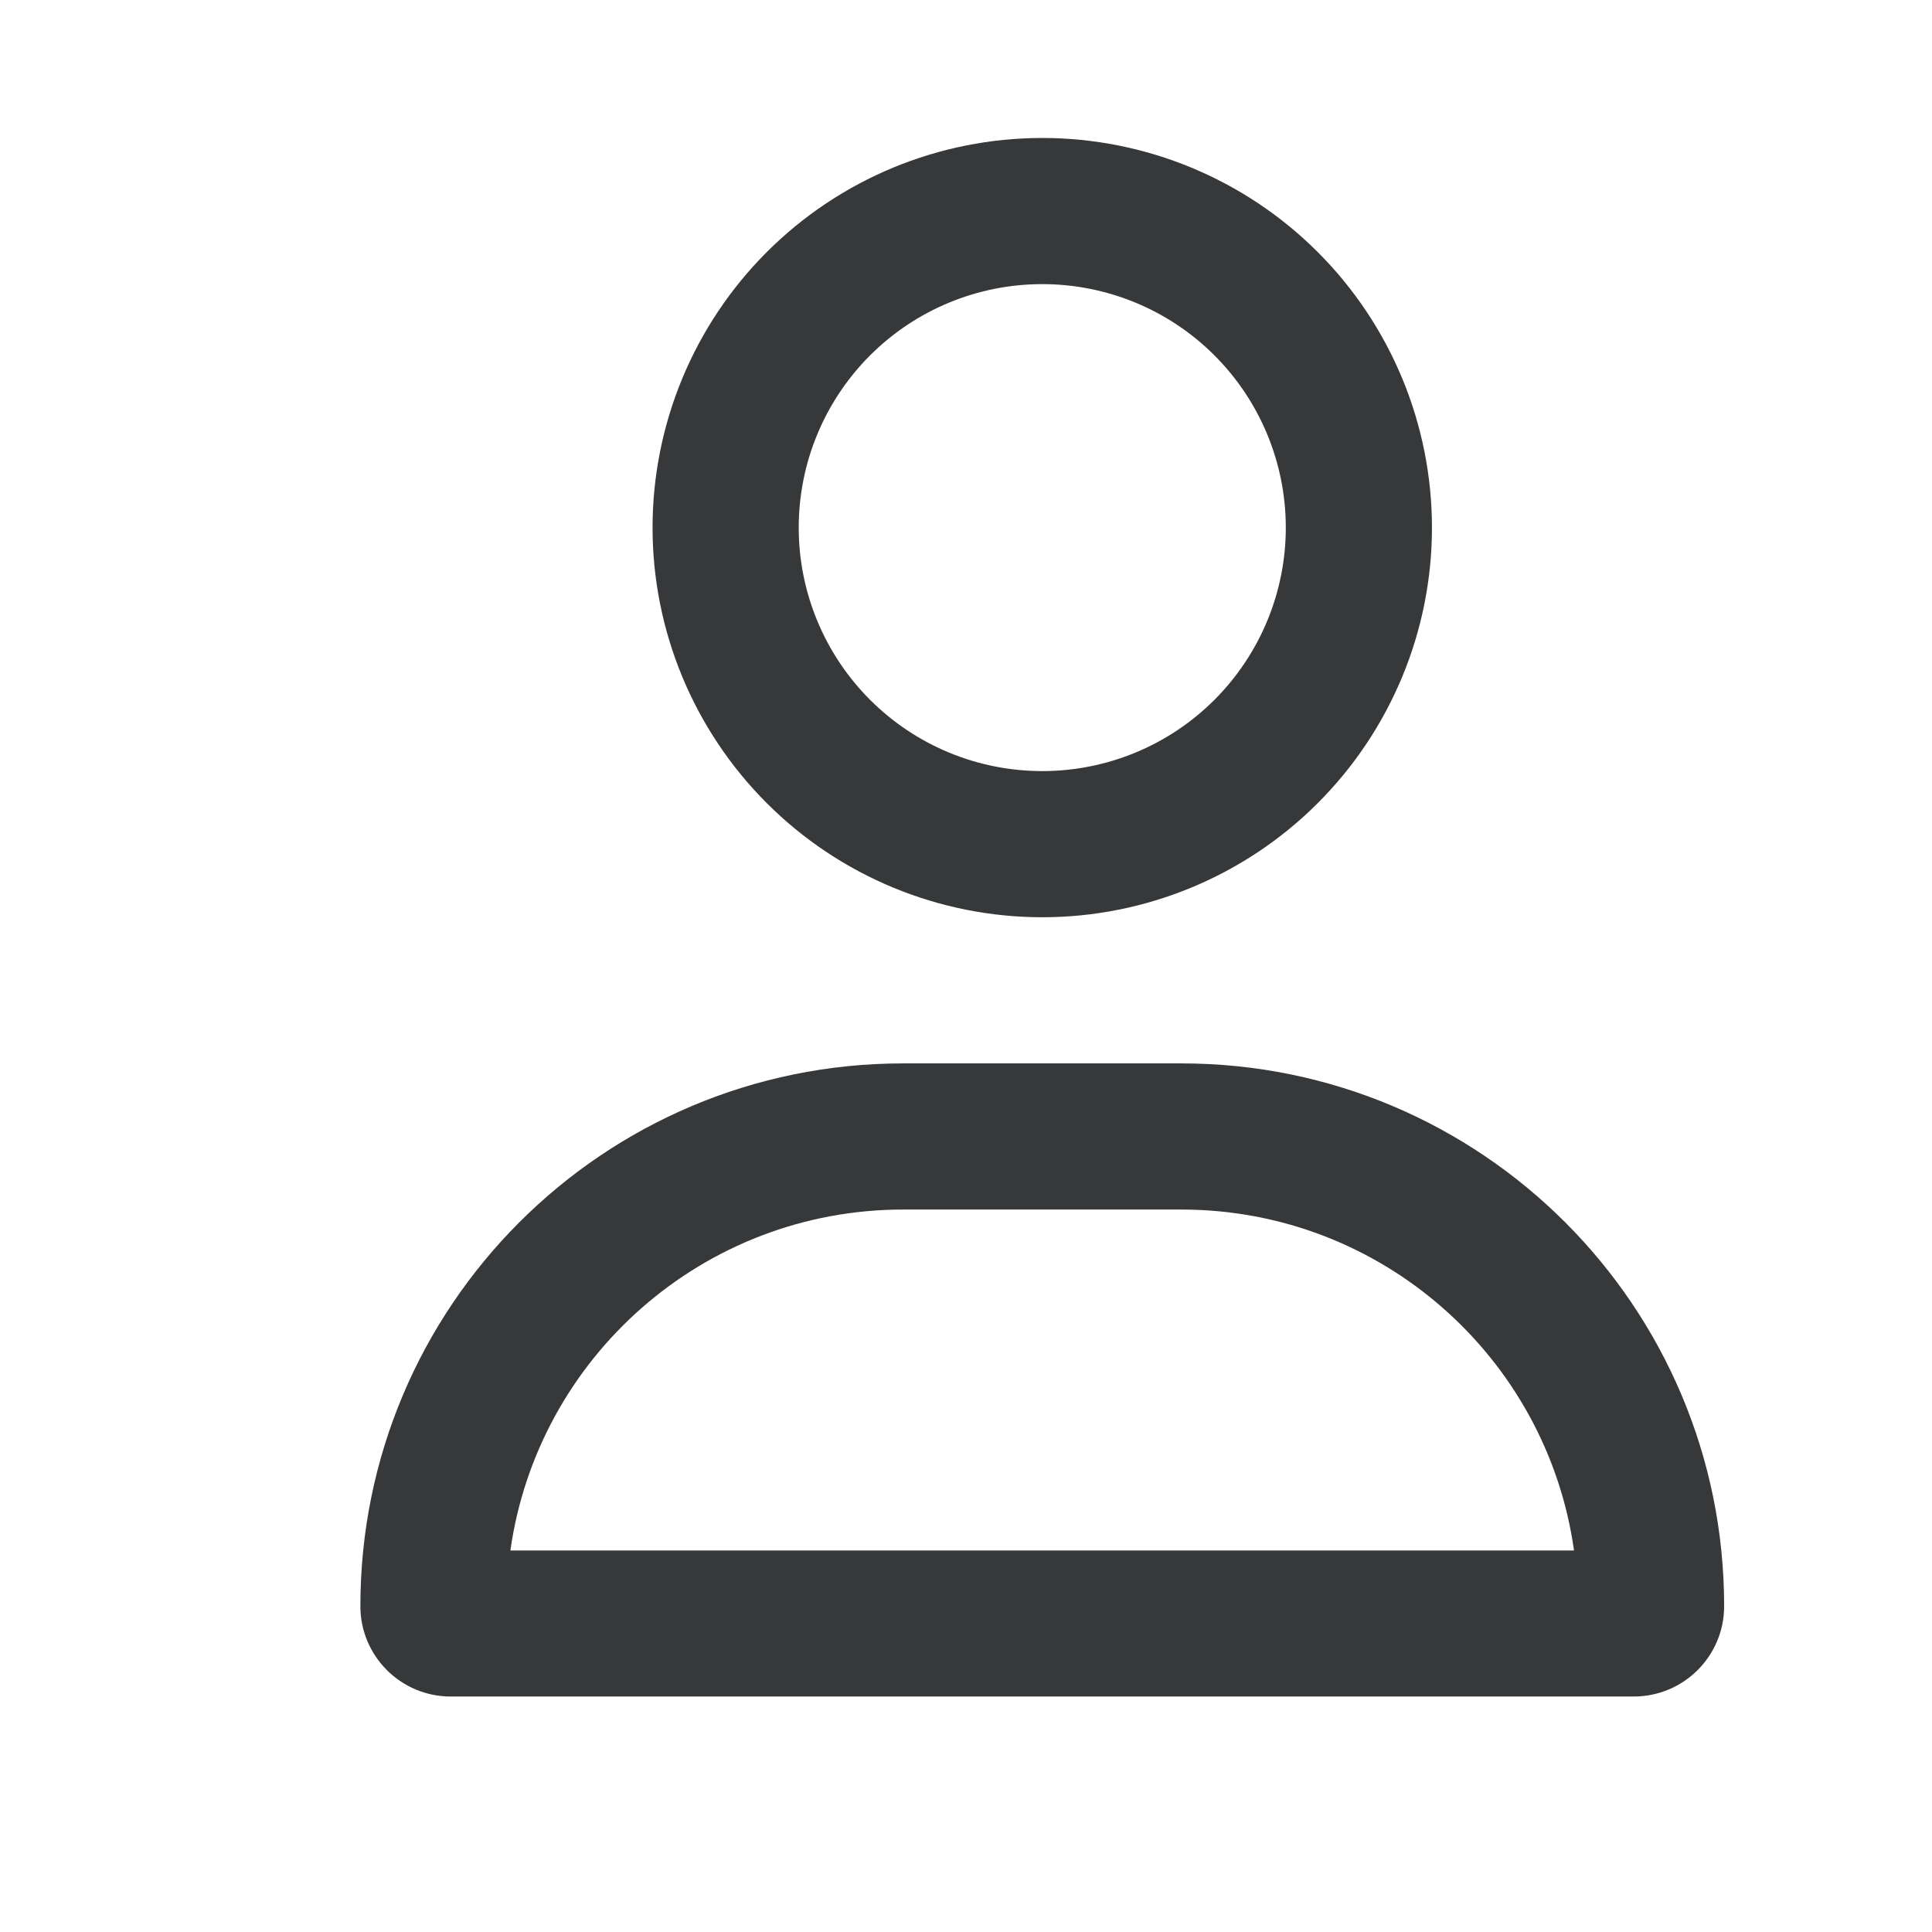 <svg width="17" height="17" viewBox="0 0 17 17" fill="none" xmlns="http://www.w3.org/2000/svg">
<path d="M11.314 4.643C11.314 4.074 11.088 3.529 10.686 3.127C10.284 2.725 9.739 2.5 9.171 2.5C8.603 2.5 8.058 2.725 7.656 3.127C7.254 3.529 7.028 4.074 7.028 4.643C7.028 5.211 7.254 5.756 7.656 6.158C8.058 6.56 8.603 6.785 9.171 6.785C9.739 6.785 10.284 6.56 10.686 6.158C11.088 5.756 11.314 5.211 11.314 4.643ZM5.742 4.643C5.742 3.733 6.104 2.861 6.747 2.218C7.39 1.575 8.262 1.214 9.171 1.214C10.08 1.214 10.952 1.575 11.595 2.218C12.238 2.861 12.6 3.733 12.6 4.643C12.6 5.552 12.238 6.424 11.595 7.067C10.952 7.71 10.08 8.071 9.171 8.071C8.262 8.071 7.39 7.71 6.747 7.067C6.104 6.424 5.742 5.552 5.742 4.643ZM4.491 13.643H13.85C13.612 11.947 12.155 10.643 10.395 10.643H7.947C6.187 10.643 4.73 11.947 4.491 13.643ZM3.171 14.133C3.171 11.494 5.308 9.357 7.947 9.357H10.395C13.033 9.357 15.171 11.494 15.171 14.133C15.171 14.572 14.815 14.928 14.375 14.928H3.966C3.527 14.928 3.171 14.572 3.171 14.133Z" fill="#36383A"/>
</svg>
